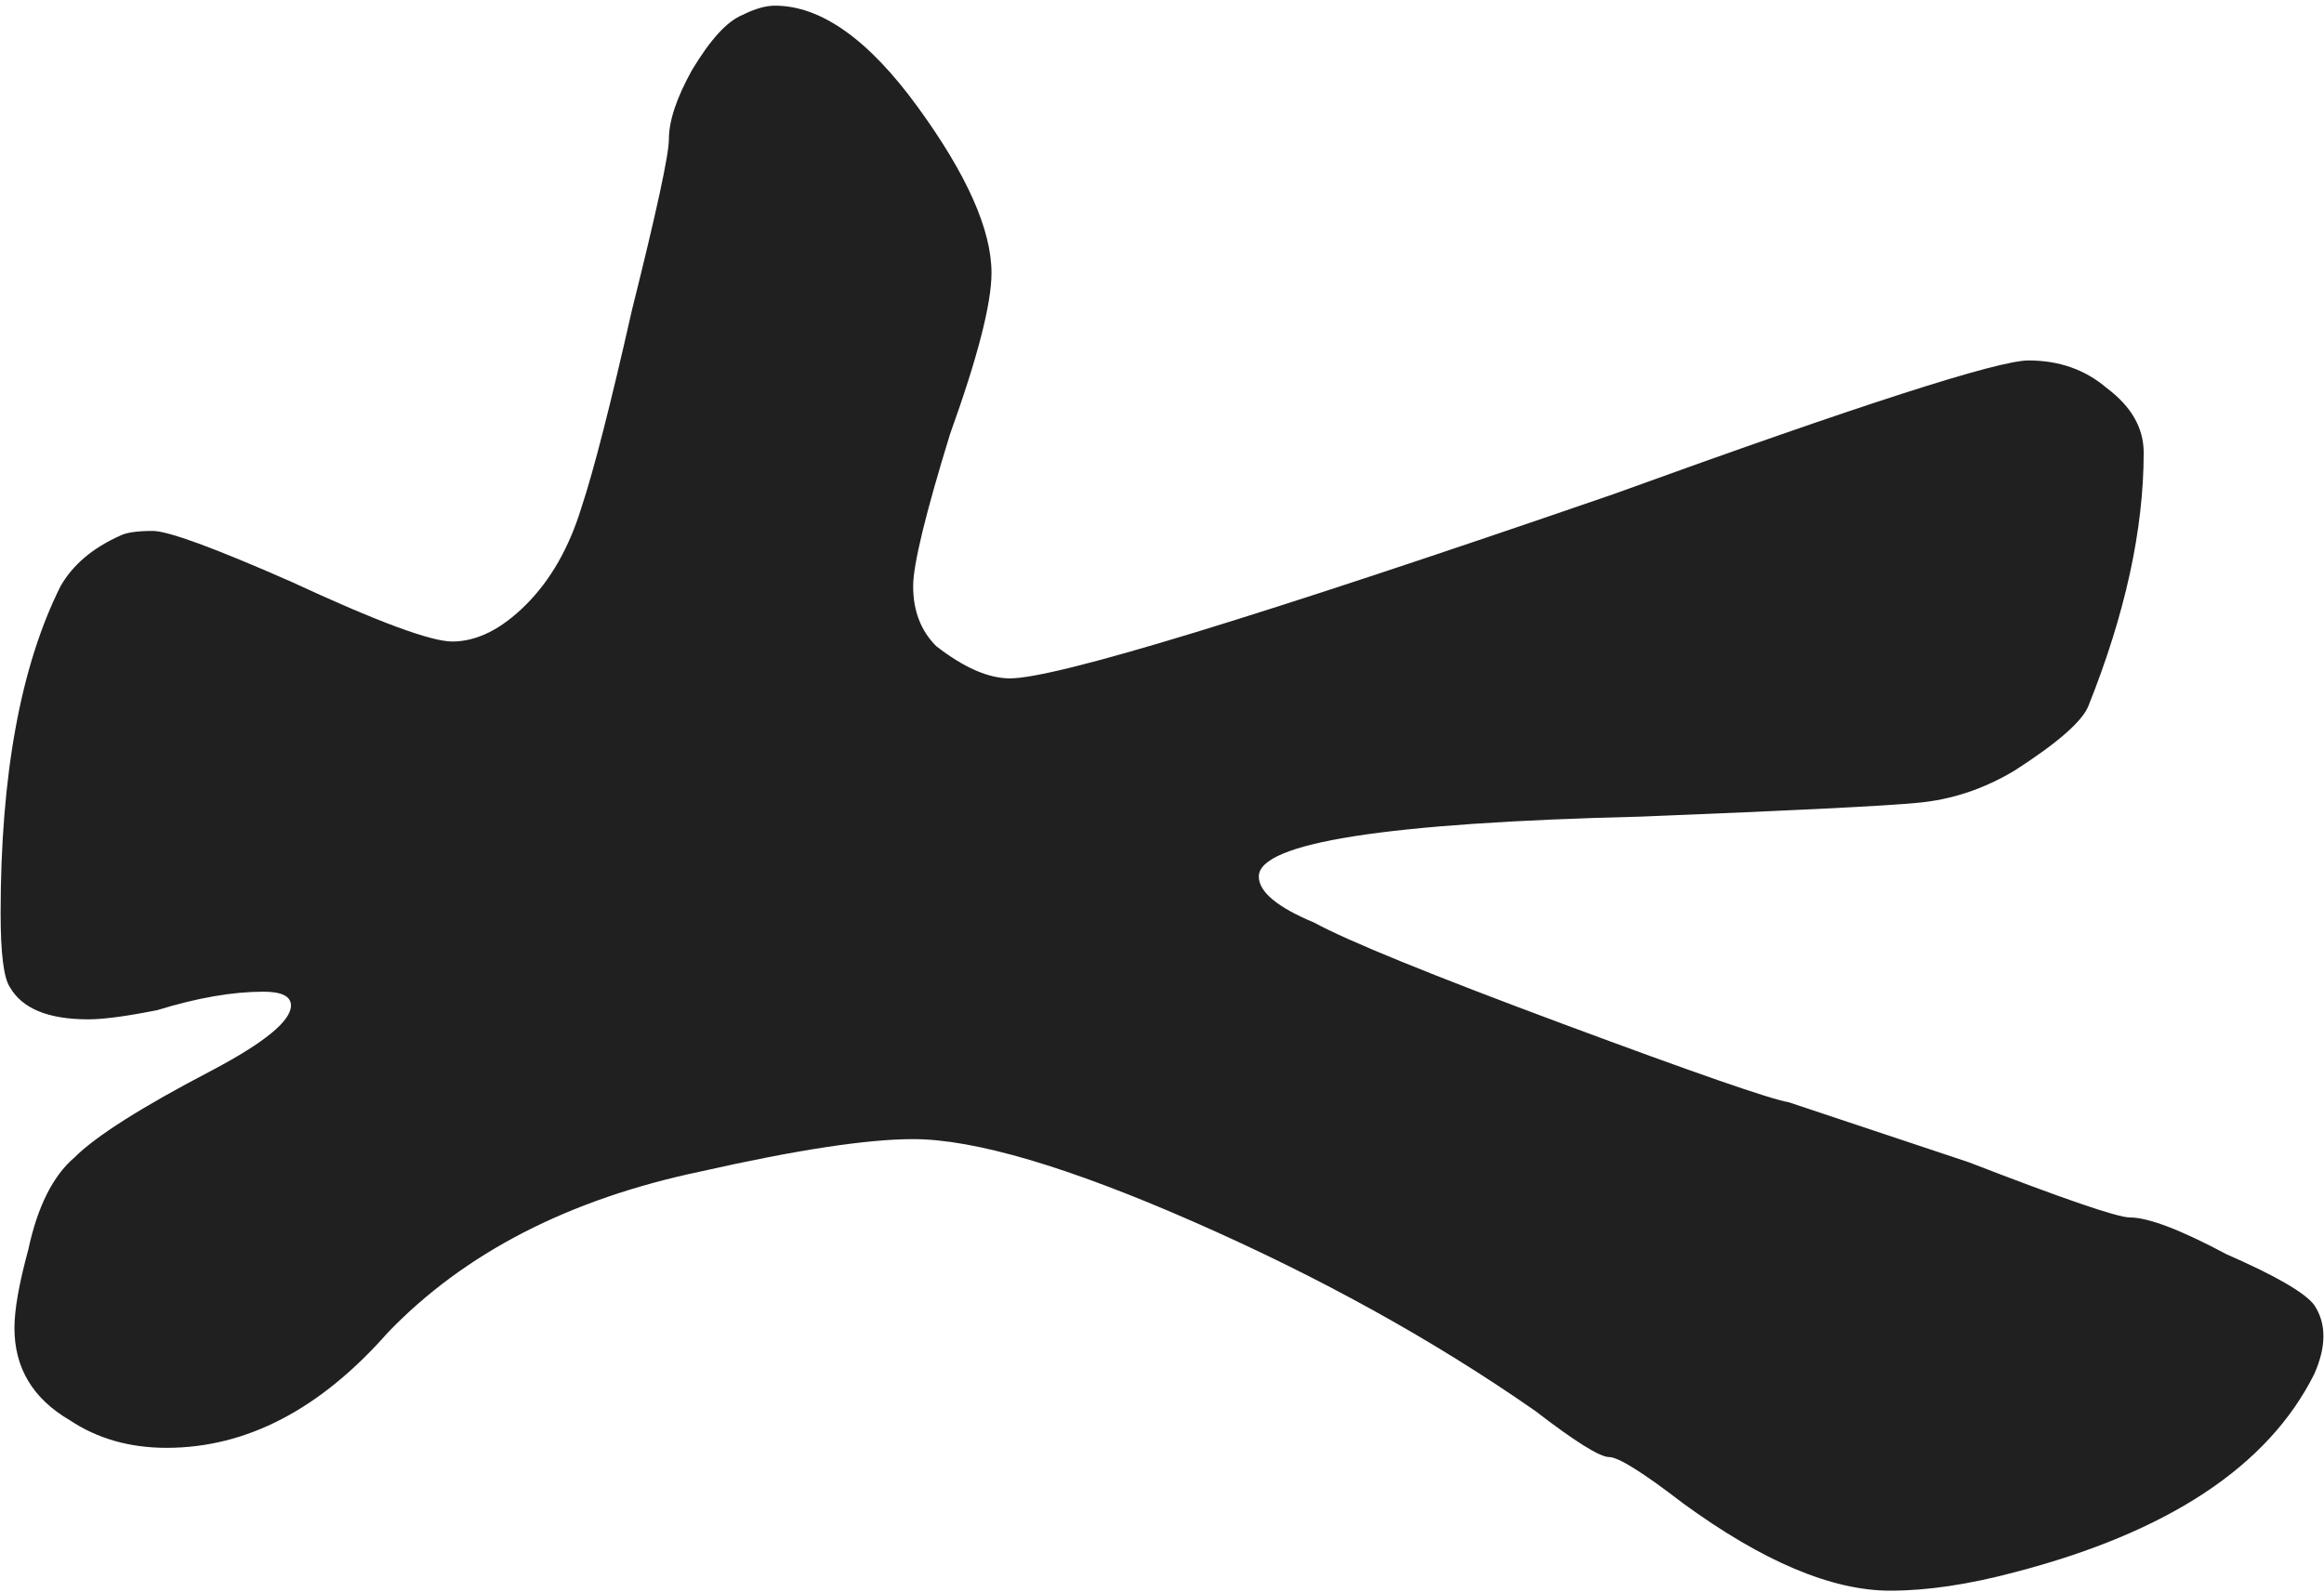 <?xml version="1.0" encoding="UTF-8"?> <svg xmlns="http://www.w3.org/2000/svg" width="381" height="261" viewBox="0 0 381 261" fill="none"><path d="M121.748 2.44C123.762 1.433 125.525 0.929 127.037 0.929C134.592 0.929 142.4 6.47 150.459 17.552C158.518 28.633 162.548 37.7 162.548 44.752C162.548 49.789 160.281 58.604 155.748 71.197C151.718 84.293 149.703 92.604 149.703 96.13C149.703 100.16 150.963 103.434 153.481 105.953C158.015 109.479 162.044 111.242 165.57 111.242C173.126 111.242 206.119 101.167 264.549 81.019C304.846 66.412 327.513 59.108 332.55 59.108C337.587 59.108 341.869 60.619 345.395 63.641C349.425 66.663 351.439 70.189 351.439 74.219C351.439 86.812 348.417 100.664 342.373 115.775C341.365 118.294 337.335 121.82 330.284 126.353C325.246 129.375 319.957 131.138 314.417 131.642C309.38 132.146 294.268 132.901 269.083 133.909C227.275 134.916 206.371 138.19 206.371 143.731C206.371 146.249 209.393 148.768 215.438 151.287C220.978 154.309 234.579 159.85 256.238 167.909C277.898 175.968 290.239 180.25 293.261 180.754L322.728 190.576C338.343 196.621 347.158 199.643 349.173 199.643C352.195 199.643 357.484 201.658 365.04 205.687C373.099 209.213 377.884 211.984 379.395 213.999C381.41 217.021 381.41 220.799 379.395 225.332C371.84 240.443 355.469 251.273 330.284 257.821C322.728 259.836 315.928 260.843 309.883 260.843C300.313 260.843 288.979 256.058 275.883 246.488C269.335 241.451 265.305 238.932 263.794 238.932C262.283 238.932 258.253 236.414 251.705 231.377C235.082 219.791 216.445 209.465 195.793 200.398C175.141 191.332 159.778 186.798 149.703 186.798C142.148 186.798 130.562 188.561 114.947 192.087C93.288 196.621 76.162 205.435 63.569 218.532C52.487 231.125 40.398 237.421 27.302 237.421C21.257 237.421 15.968 235.91 11.435 232.888C5.391 229.362 2.368 224.325 2.368 217.776C2.368 214.754 3.124 210.473 4.635 204.932C6.146 197.88 8.665 192.843 12.191 189.82C15.717 186.295 23.272 181.509 34.858 175.465C43.421 170.931 47.702 167.405 47.702 164.887C47.702 163.376 46.191 162.62 43.169 162.62C38.132 162.62 32.339 163.628 25.791 165.642C20.754 166.65 16.976 167.154 14.457 167.154C7.909 167.154 3.628 165.391 1.613 161.865C0.605 160.353 0.102 156.324 0.102 149.776C0.102 127.109 3.376 109.227 9.924 96.13C11.939 92.604 15.213 89.834 19.746 87.819C20.754 87.316 22.517 87.064 25.035 87.064C27.554 87.064 35.109 89.834 47.702 95.375C61.806 101.923 70.621 105.197 74.147 105.197C78.177 105.197 82.206 103.182 86.236 99.153C90.266 95.123 93.288 89.834 95.303 83.286C97.318 77.241 100.088 66.412 103.614 50.797C107.644 34.678 109.659 25.359 109.659 22.84C109.659 19.818 110.918 16.041 113.436 11.507C116.459 6.47 119.229 3.448 121.748 2.44Z" fill="#202020"></path></svg> 
